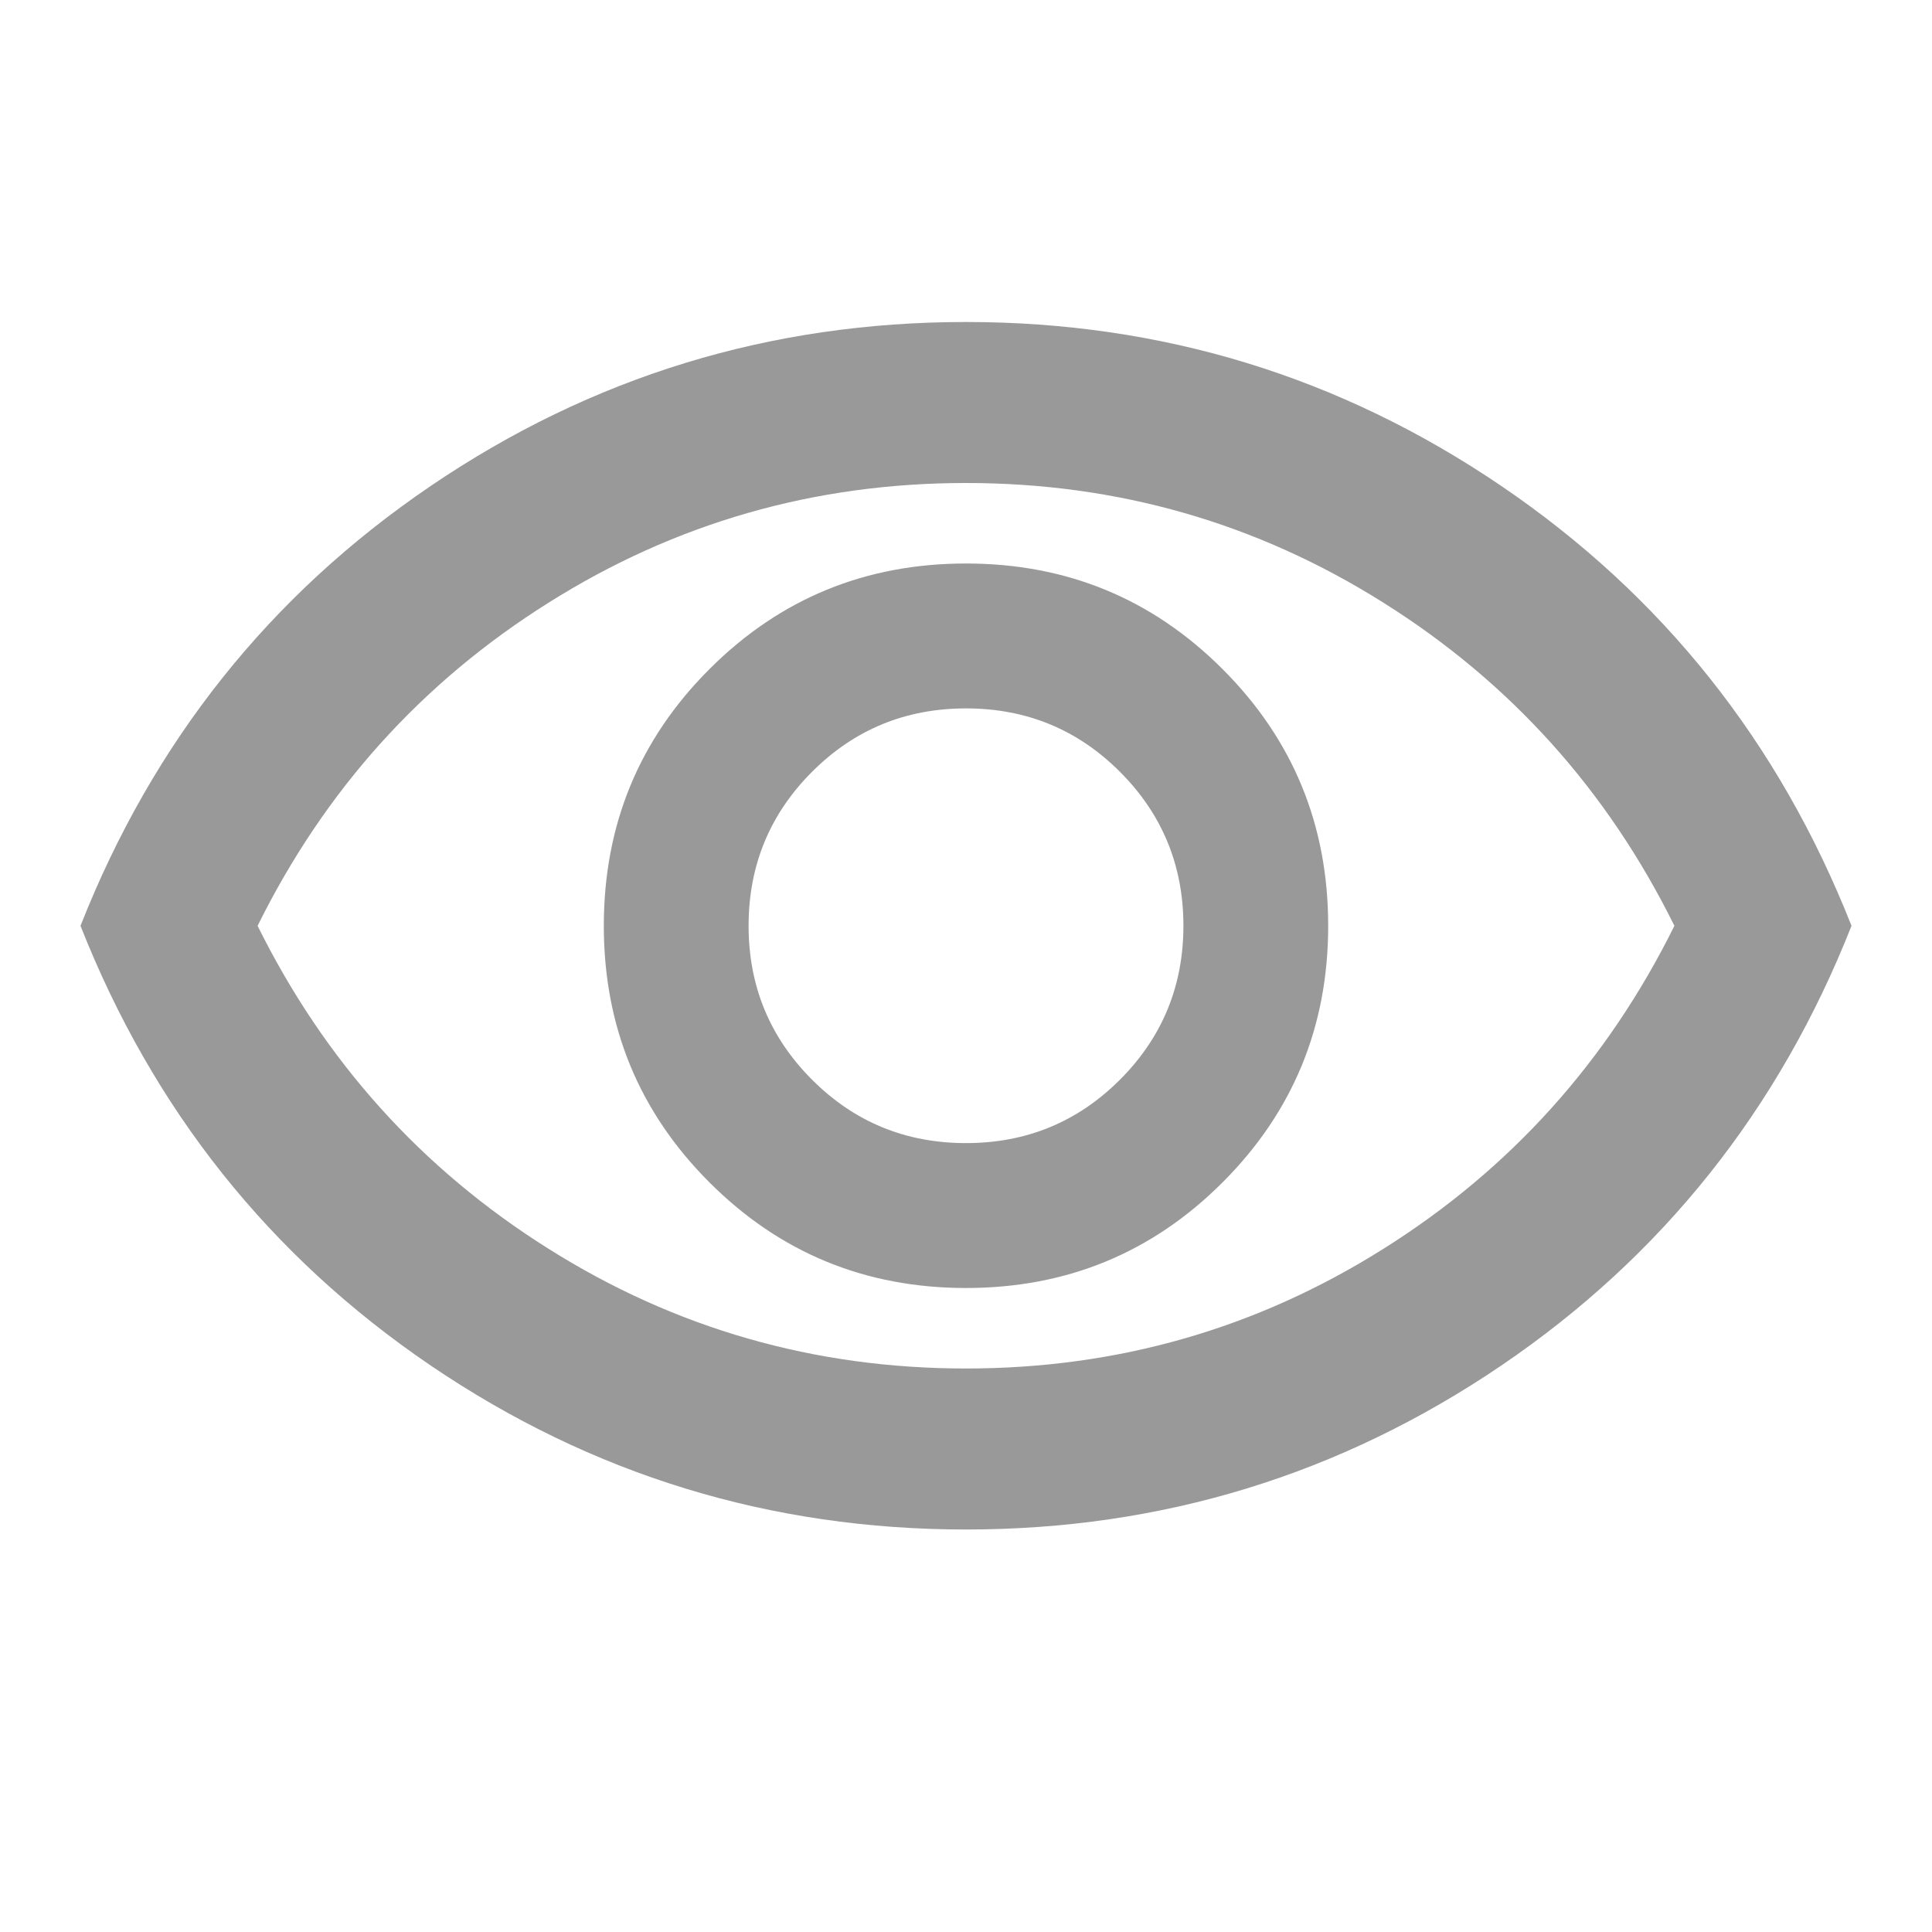 <svg width="15" height="15" viewBox="0 0 15 15" fill="none" xmlns="http://www.w3.org/2000/svg">
<path d="M7.5 10C8.281 10 8.945 9.727 9.492 9.18C10.039 8.633 10.312 7.969 10.312 7.188C10.312 6.406 10.039 5.742 9.492 5.195C8.945 4.648 8.281 4.375 7.5 4.375C6.719 4.375 6.055 4.648 5.508 5.195C4.961 5.742 4.688 6.406 4.688 7.188C4.688 7.969 4.961 8.633 5.508 9.18C6.055 9.727 6.719 10 7.5 10ZM7.5 8.875C7.031 8.875 6.633 8.711 6.305 8.383C5.977 8.055 5.812 7.656 5.812 7.188C5.812 6.719 5.977 6.32 6.305 5.992C6.633 5.664 7.031 5.5 7.5 5.5C7.969 5.5 8.367 5.664 8.695 5.992C9.023 6.32 9.188 6.719 9.188 7.188C9.188 7.656 9.023 8.055 8.695 8.383C8.367 8.711 7.969 8.875 7.5 8.875ZM7.5 11.875C5.979 11.875 4.594 11.45 3.344 10.602C2.094 9.753 1.188 8.615 0.625 7.188C1.188 5.76 2.094 4.622 3.344 3.773C4.594 2.924 5.979 2.5 7.5 2.5C9.021 2.5 10.406 2.924 11.656 3.773C12.906 4.622 13.812 5.76 14.375 7.188C13.812 8.615 12.906 9.753 11.656 10.602C10.406 11.45 9.021 11.875 7.5 11.875ZM7.5 10.625C8.677 10.625 9.758 10.315 10.742 9.695C11.727 9.076 12.479 8.24 13 7.188C12.479 6.135 11.727 5.299 10.742 4.68C9.758 4.06 8.677 3.75 7.5 3.75C6.323 3.75 5.242 4.06 4.258 4.68C3.273 5.299 2.521 6.135 2 7.188C2.521 8.24 3.273 9.076 4.258 9.695C5.242 10.315 6.323 10.625 7.5 10.625Z" fill="#999999"/>
</svg>
